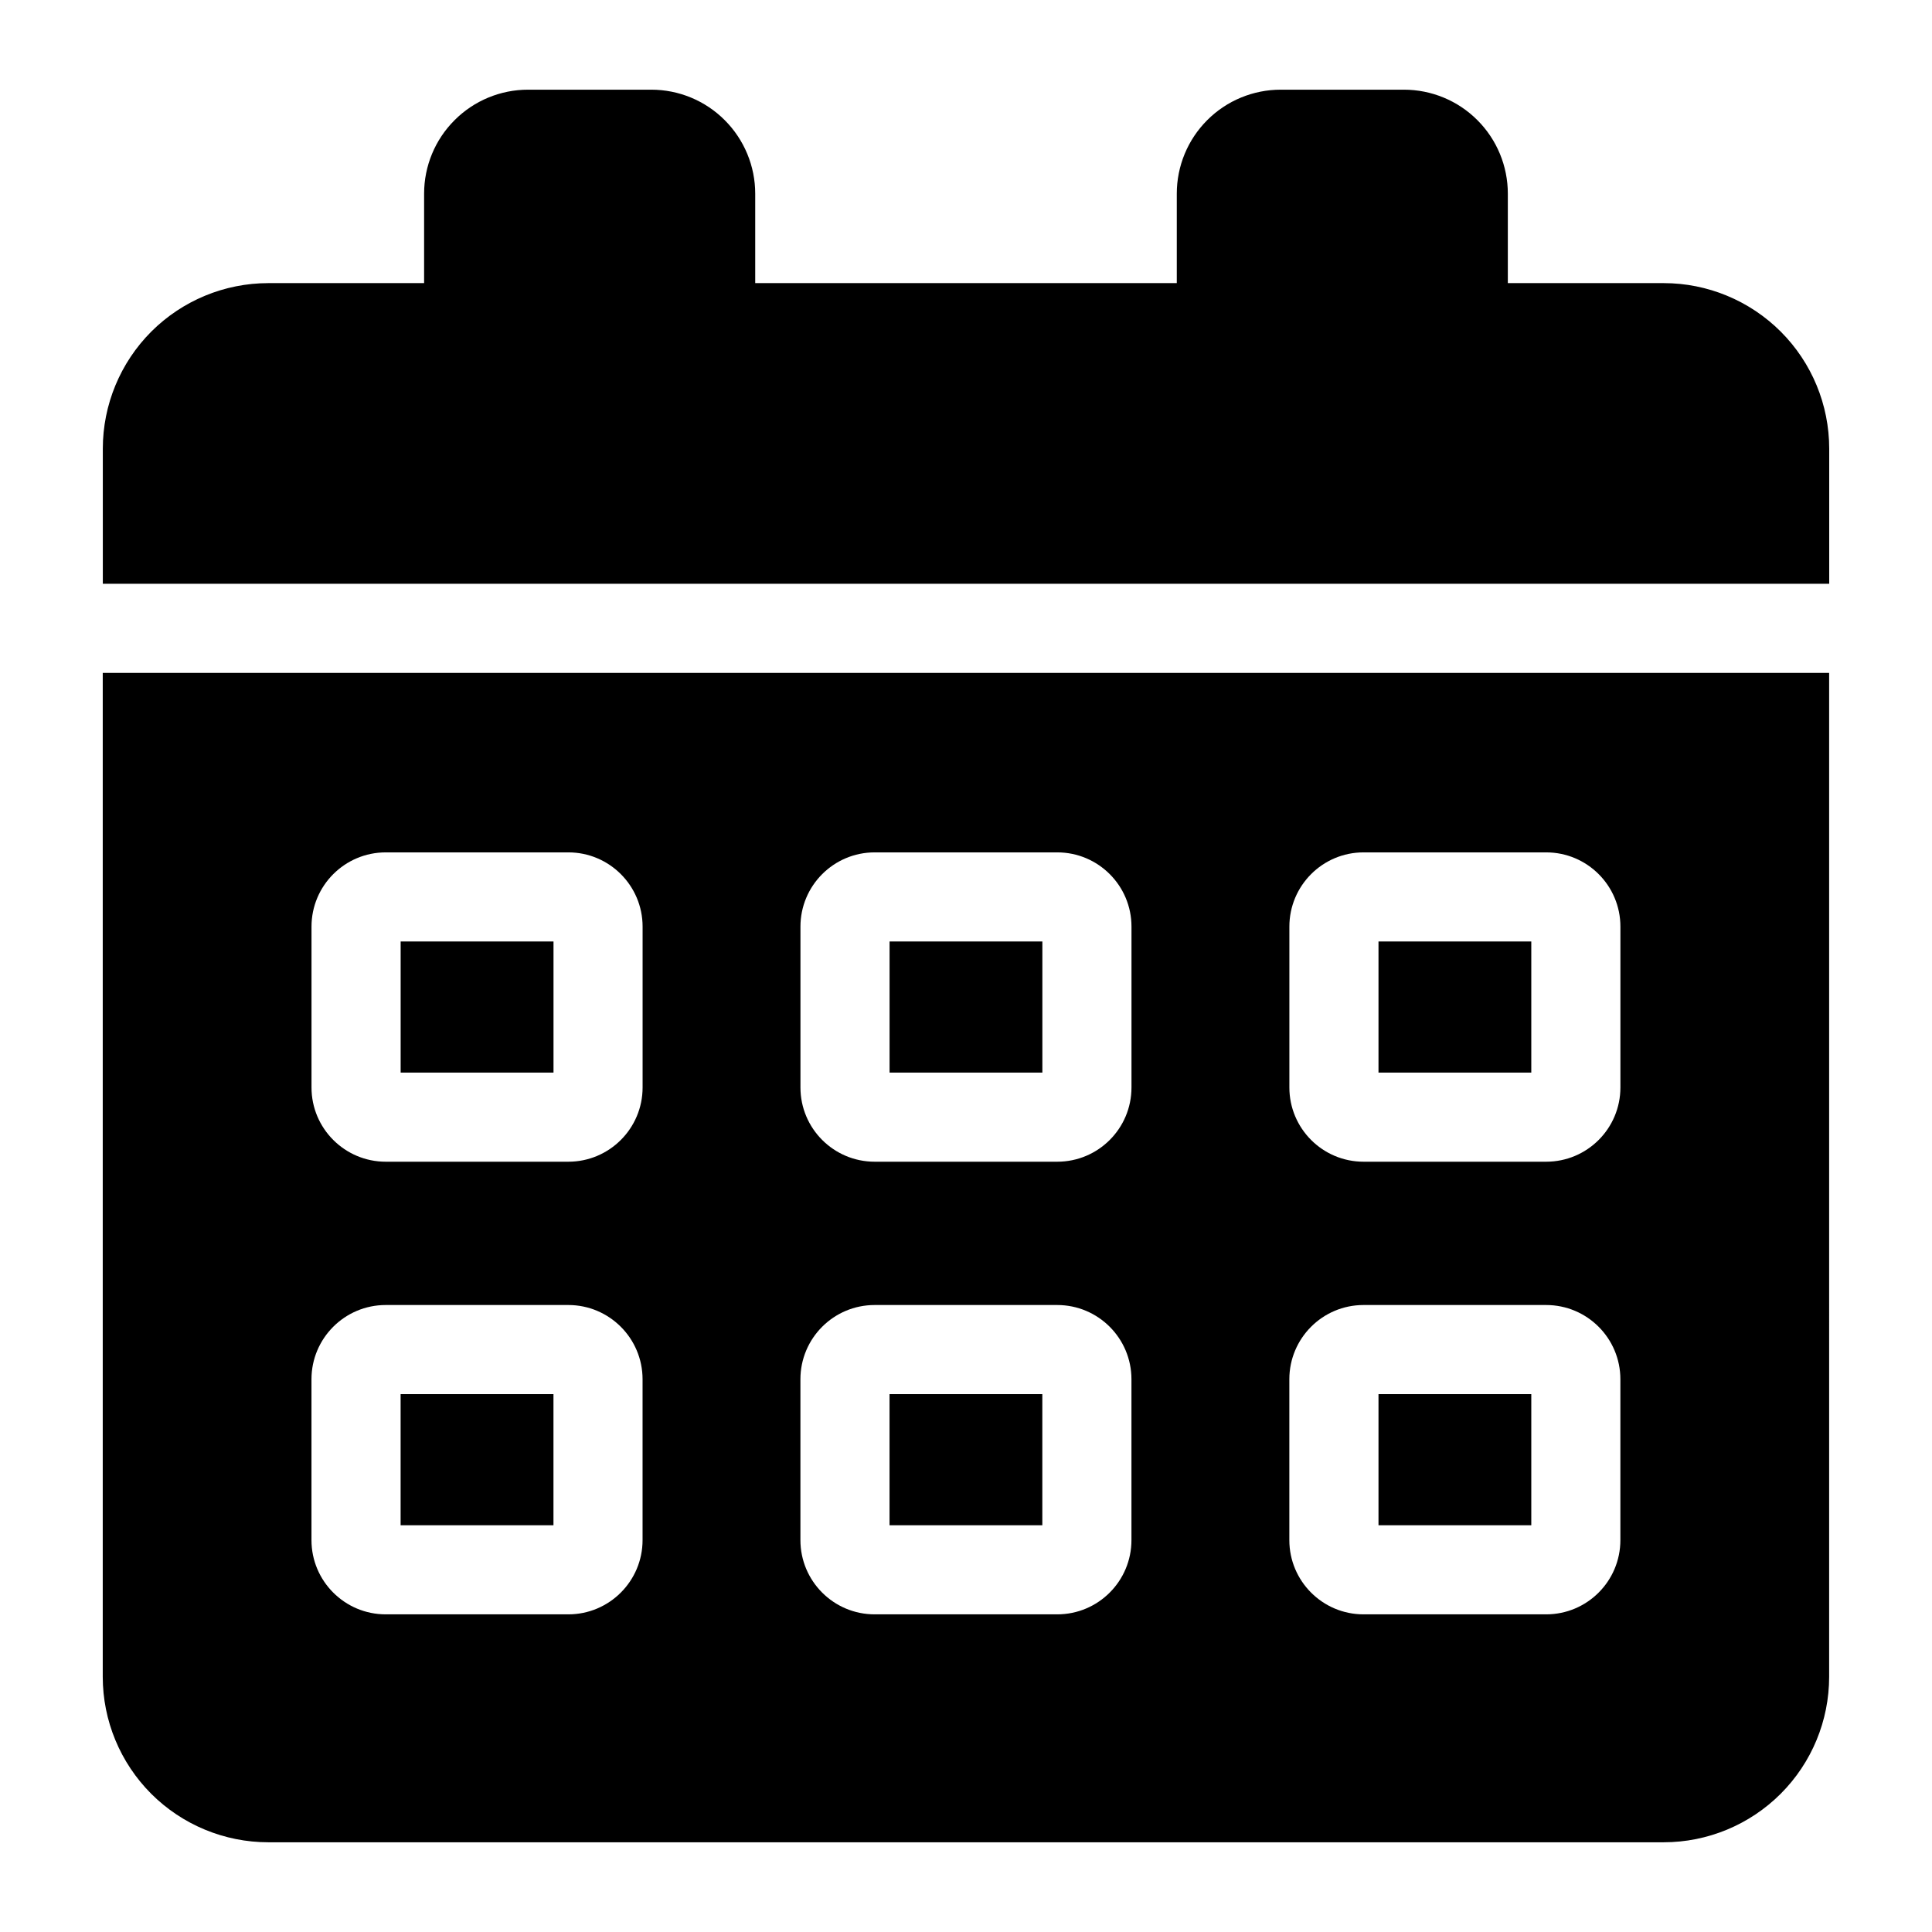 <?xml version="1.0" encoding="UTF-8"?>
<!-- Uploaded to: ICON Repo, www.iconrepo.com, Generator: ICON Repo Mixer Tools -->
<svg fill="#000000" width="800px" height="800px" version="1.1" viewBox="144 144 512 512" xmlns="http://www.w3.org/2000/svg">
 <g fill-rule="evenodd">
  <path d="m344.14 195.32c0-7.305-2.914-14.312-8.078-19.477-5.164-5.18-12.172-8.078-19.477-8.078h-32.637c-7.305 0-14.312 2.898-19.477 8.078-5.18 5.164-8.078 12.172-8.078 19.477v47.562c0 7.305 2.898 14.328 8.078 19.492 5.164 5.164 12.172 8.062 19.477 8.062h32.637c7.305 0 14.312-2.898 19.477-8.062 5.164-5.164 8.078-12.188 8.078-19.492z"/>
  <path d="m543.59 195.32c0-7.305-2.898-14.312-8.062-19.477-5.164-5.18-12.188-8.078-19.492-8.078h-32.621c-7.305 0-14.328 2.898-19.492 8.078-5.164 5.164-8.062 12.172-8.062 19.477v47.562c0 7.305 2.898 14.328 8.062 19.492 5.164 5.164 12.188 8.062 19.492 8.062h32.621c7.305 0 14.328-2.898 19.492-8.062 5.164-5.164 8.062-12.188 8.062-19.492z"/>
  <path d="m628.74 322.32h-457.51v266.04c0 11.637 4.629 22.781 12.848 31.016 8.234 8.219 19.398 12.848 31.031 12.848h369.77c11.637 0 22.781-4.629 31.016-12.848 8.234-8.234 12.848-19.383 12.848-31.016zm-55.324 229.82v-42.617c0-10.863-8.801-19.68-19.68-19.68h-48.383c-10.863 0-19.664 8.816-19.664 19.68v42.617c0 10.863 8.801 19.68 19.664 19.68h48.383c10.879 0 19.68-8.816 19.68-19.68zm-129.57 0v-42.617c0-10.863-8.801-19.68-19.68-19.68h-48.367c-10.879 0-19.68 8.816-19.68 19.68v42.617c0 10.863 8.801 19.68 19.68 19.68h48.367c10.879 0 19.68-8.816 19.68-19.68zm-129.56 0v-42.617c0-10.863-8.816-19.68-19.68-19.68h-48.383c-10.863 0-19.68 8.816-19.68 19.68v42.617c0 10.863 8.816 19.68 19.68 19.68h48.383c10.863 0 19.68-8.816 19.68-19.68zm65.449-38.684v34.746h40.492v-34.746zm-129.57 0v34.746h40.508v-34.746zm259.15 0v34.746h40.492v-34.746zm64.109-81.27v-42.617c0-10.863-8.801-19.68-19.68-19.68h-48.383c-10.863 0-19.664 8.816-19.664 19.68v42.617c0 10.863 8.801 19.68 19.664 19.68h48.383c10.879 0 19.68-8.816 19.68-19.68zm-129.57 0v-42.617c0-10.863-8.801-19.68-19.68-19.68h-48.367c-10.879 0-19.68 8.816-19.68 19.68v42.617c0 10.863 8.801 19.68 19.68 19.68h48.367c10.879 0 19.68-8.816 19.68-19.68zm-129.56 0v-42.617c0-10.863-8.816-19.68-19.68-19.68h-48.383c-10.863 0-19.68 8.816-19.68 19.68v42.617c0 10.863 8.816 19.68 19.68 19.68h48.383c10.863 0 19.68-8.816 19.68-19.68zm195.02-38.684v34.746h40.492v-34.746zm-129.57 0v34.746h40.492v-34.746zm-129.57 0v34.746h40.508v-34.746zm-78.926-94.793h457.51v-35.801c0-11.637-4.613-22.797-12.848-31.031-8.234-8.219-19.383-12.848-31.016-12.848h-53.105c-6.519 0-11.809 5.289-11.809 11.809v11.777c0 1.117-0.441 2.203-1.227 2.992-0.789 0.789-1.875 1.227-2.992 1.227h-32.055c-1.117 0-2.203-0.441-2.992-1.227-0.789-0.789-1.227-1.875-1.227-2.992v-11.777c0-6.519-5.289-11.809-11.809-11.809h-135.34c-6.519 0-11.809 5.289-11.809 11.809v11.777c0 1.117-0.457 2.203-1.242 2.992-0.789 0.789-1.859 1.227-2.977 1.227h-32.07c-1.117 0-2.188-0.441-2.977-1.227-0.805-0.789-1.242-1.875-1.242-2.992v-11.777c0-6.519-5.289-11.809-11.809-11.809h-53.09c-11.637 0-22.797 4.629-31.031 12.848-8.219 8.234-12.848 19.398-12.848 31.031z"/>
 </g>
</svg>